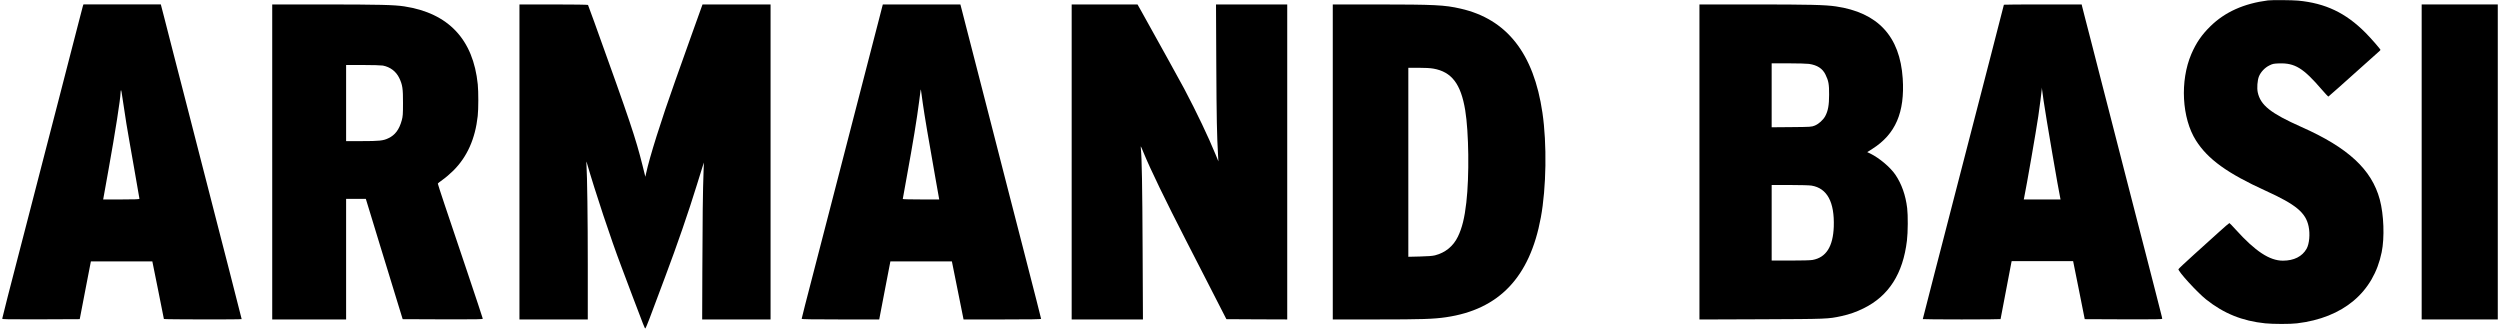 <?xml version="1.0" standalone="no"?>
<!DOCTYPE svg PUBLIC "-//W3C//DTD SVG 20010904//EN"
 "http://www.w3.org/TR/2001/REC-SVG-20010904/DTD/svg10.dtd">
<svg version="1.0" xmlns="http://www.w3.org/2000/svg"
 width="4500pt" height="592pt" viewBox="0 0 4500 592"
 preserveAspectRatio="xMidYMid meet">
<g transform="translate(0,592) scale(0.1,-0.1)"
fill="#000000" stroke="none">
<path d="M40825 5913 c-435 -56 -776 -209 -1038 -466 -158 -155 -255 -297
-343 -500 -207 -483 -171 -1154 83 -1555 215 -339 564 -591 1258 -907 543
-247 718 -392 770 -640 29 -138 13 -314 -36 -402 -79 -140 -228 -215 -427
-215 -239 0 -496 169 -846 556 -60 67 -113 121 -117 121 -5 0 -89 -72 -186
-160 -97 -88 -301 -272 -452 -408 -152 -137 -277 -255 -279 -262 -9 -38 337
-417 498 -545 318 -253 652 -388 1065 -430 139 -14 452 -15 570 0 832 99 1378
558 1525 1280 54 263 39 677 -34 949 -146 540 -568 932 -1411 1306 -555 247
-736 391 -786 625 -16 77 -6 213 21 282 32 81 106 160 188 200 60 30 76 33
174 37 286 9 436 -82 771 -472 60 -70 113 -126 118 -125 4 2 88 75 186 163
412 370 650 583 699 625 29 25 53 48 53 51 2 12 -169 208 -270 310 -355 357
-719 531 -1213 578 -102 10 -474 13 -541 4z"/>
<path d="M1491 5808 c-5 -18 -37 -141 -71 -273 -34 -132 -85 -332 -115 -445
-29 -113 -83 -322 -120 -465 -37 -143 -93 -361 -125 -485 -33 -124 -145 -558
-250 -965 -105 -407 -223 -861 -261 -1010 -39 -148 -88 -340 -110 -425 -22
-85 -55 -213 -74 -285 -172 -660 -325 -1259 -325 -1271 0 -12 95 -14 697 -12
l698 3 8 40 c4 22 50 256 100 520 l93 480 553 0 553 0 104 -515 c57 -283 104
-518 104 -522 0 -9 1400 -11 1400 -2 0 5 -120 478 -229 899 -27 105 -117 456
-201 780 -83 325 -166 649 -185 720 -19 72 -77 299 -130 505 -53 206 -134 524
-181 705 -47 182 -110 425 -139 540 -30 116 -102 395 -160 620 -57 226 -133
519 -167 652 l-63 243 -697 0 -696 0 -11 -32z m784 -2113 c25 -148 87 -511
140 -805 52 -294 95 -541 95 -547 0 -10 -72 -13 -326 -13 l-327 0 6 32 c3 18
44 249 92 513 118 656 215 1275 215 1374 0 16 3 38 7 47 4 11 17 -56 30 -156
13 -96 44 -296 68 -445z"/>
<path d="M4900 3005 l0 -2835 665 0 665 0 0 1085 0 1085 178 0 177 0 94 -307
c52 -170 124 -407 161 -528 37 -121 95 -310 129 -420 33 -110 110 -360 170
-555 l109 -355 721 -3 c607 -2 721 0 721 12 0 7 -129 395 -286 862 -157 467
-339 1008 -405 1203 -65 195 -119 359 -118 365 0 6 39 38 87 71 48 33 135 107
193 165 248 247 393 572 438 982 14 124 14 435 1 569 -82 809 -527 1282 -1322
1404 -183 28 -453 34 -1430 35 l-948 0 0 -2835z m1991 1735 c134 -26 238 -105
296 -225 58 -122 68 -190 67 -450 0 -204 -3 -239 -22 -310 -46 -168 -121 -268
-245 -325 -91 -43 -161 -50 -474 -50 l-283 0 0 685 0 685 304 0 c167 0 327 -5
357 -10z"/>
<path d="M9350 3005 l0 -2835 615 0 615 0 0 983 c0 839 -10 1588 -24 1812 -3
54 -2 56 7 25 149 -518 432 -1370 620 -1865 52 -137 144 -383 205 -545 202
-533 217 -572 227 -572 5 0 37 74 71 164 33 89 162 433 286 763 220 585 418
1160 571 1655 42 135 87 281 101 325 l26 80 -6 -156 c-13 -326 -20 -935 -22
-1786 l-3 -883 616 0 615 0 0 2835 0 2835 -613 0 -612 0 -198 -552 c-108 -304
-240 -674 -293 -823 -251 -703 -464 -1380 -525 -1668 l-13 -59 -52 209 c-123
491 -218 774 -865 2571 -60 167 -112 308 -115 313 -3 5 -265 9 -620 9 l-614 0
0 -2835z"/>
<path d="M15881 5803 c-5 -21 -33 -128 -61 -238 -28 -110 -60 -231 -70 -270
-10 -38 -60 -230 -110 -425 -115 -446 -681 -2637 -720 -2785 -16 -60 -67 -258
-114 -440 -88 -341 -211 -818 -316 -1221 -33 -127 -60 -236 -60 -242 0 -9 175
-12 698 -12 l698 0 100 522 101 523 553 0 554 0 105 -522 105 -523 698 0 c504
0 698 3 698 11 0 9 -108 431 -330 1294 -27 105 -137 532 -245 950 -107 418
-256 999 -331 1290 -151 584 -292 1134 -355 1380 -23 88 -63 243 -89 345 -26
102 -60 233 -75 293 l-28 107 -698 0 -698 0 -10 -37z m730 -1748 c30 -211 101
-634 227 -1342 l68 -383 -328 0 c-180 0 -328 3 -328 8 0 4 31 179 70 389 117
642 182 1037 224 1363 30 239 30 236 34 205 1 -16 16 -124 33 -240z"/>
<path d="M19290 3005 l0 -2835 641 0 642 0 -6 1273 c-5 1130 -14 1630 -32
1807 -5 53 -3 50 48 -75 124 -303 399 -870 769 -1590 96 -187 253 -493 349
-680 96 -187 219 -428 274 -535 l100 -195 548 -3 547 -2 0 2835 0 2835 -641 0
-641 0 5 -1082 c5 -967 11 -1277 32 -1638 l6 -105 -49 120 c-134 326 -337 753
-565 1185 -49 94 -459 834 -773 1398 l-69 122 -592 0 -593 0 0 -2835z"/>
<path d="M23990 3005 l0 -2835 783 0 c821 0 1031 7 1256 40 956 140 1508 721
1706 1795 99 535 111 1325 29 1885 -156 1070 -641 1686 -1475 1875 -287 66
-465 74 -1511 75 l-788 0 0 -2835z m1811 1680 c329 -58 495 -275 573 -750 65
-396 75 -1183 20 -1660 -31 -276 -77 -461 -152 -615 -83 -172 -227 -289 -412
-336 -46 -11 -127 -18 -272 -21 l-208 -5 0 1701 0 1701 184 0 c117 0 213 -5
267 -15z"/>
<path d="M30590 3004 l0 -2835 1113 4 c1190 5 1202 5 1442 57 147 32 266 74
400 140 453 223 709 623 780 1220 18 146 20 456 4 585 -28 231 -99 433 -212
600 -91 134 -288 300 -450 380 l-57 27 90 57 c419 264 589 658 549 1269 -50
759 -447 1186 -1204 1297 -193 28 -478 35 -1477 35 l-978 0 0 -2836z m1972
1766 c149 -22 244 -83 297 -193 55 -112 66 -173 65 -362 0 -188 -19 -292 -71
-388 -38 -68 -117 -139 -188 -168 -59 -23 -68 -24 -417 -27 l-358 -3 0 575 0
576 303 0 c166 0 332 -5 369 -10z m47 -2191 c280 -47 414 -296 399 -739 -13
-358 -138 -555 -382 -599 -35 -7 -198 -11 -398 -11 l-338 0 0 680 0 680 327 0
c193 0 353 -5 392 -11z"/>
<path d="M36070 5835 c0 -4 -104 -411 -230 -895 -21 -80 -90 -350 -155 -600
-143 -552 -350 -1353 -410 -1585 -24 -93 -78 -300 -119 -460 -41 -159 -127
-492 -191 -740 -64 -247 -127 -490 -140 -540 -57 -217 -215 -833 -215 -839 0
-3 315 -6 700 -6 385 0 700 3 700 6 0 8 187 986 195 1022 l5 22 553 0 553 0
105 -522 104 -523 698 -3 c560 -2 697 0 697 11 0 7 -13 64 -30 127 -16 63 -60
237 -98 385 -38 149 -118 457 -176 685 -59 228 -127 492 -151 585 -40 157 -72
279 -206 800 -44 171 -105 409 -303 1180 -35 138 -87 340 -116 450 -110 428
-131 509 -200 780 -39 154 -91 354 -115 445 -23 91 -45 177 -49 193 l-6 27
-700 0 c-385 0 -700 -2 -700 -5z m716 -1735 c36 -257 273 -1637 299 -1747 l5
-23 -331 0 -331 0 6 28 c46 224 216 1202 255 1467 26 176 60 446 63 488 l1 32
4 -35 c2 -19 15 -114 29 -210z"/>
<path d="M43590 3005 l0 -2835 685 0 685 0 0 2835 0 2835 -685 0 -685 0 0
-2835z"/>
</g>
</svg>
